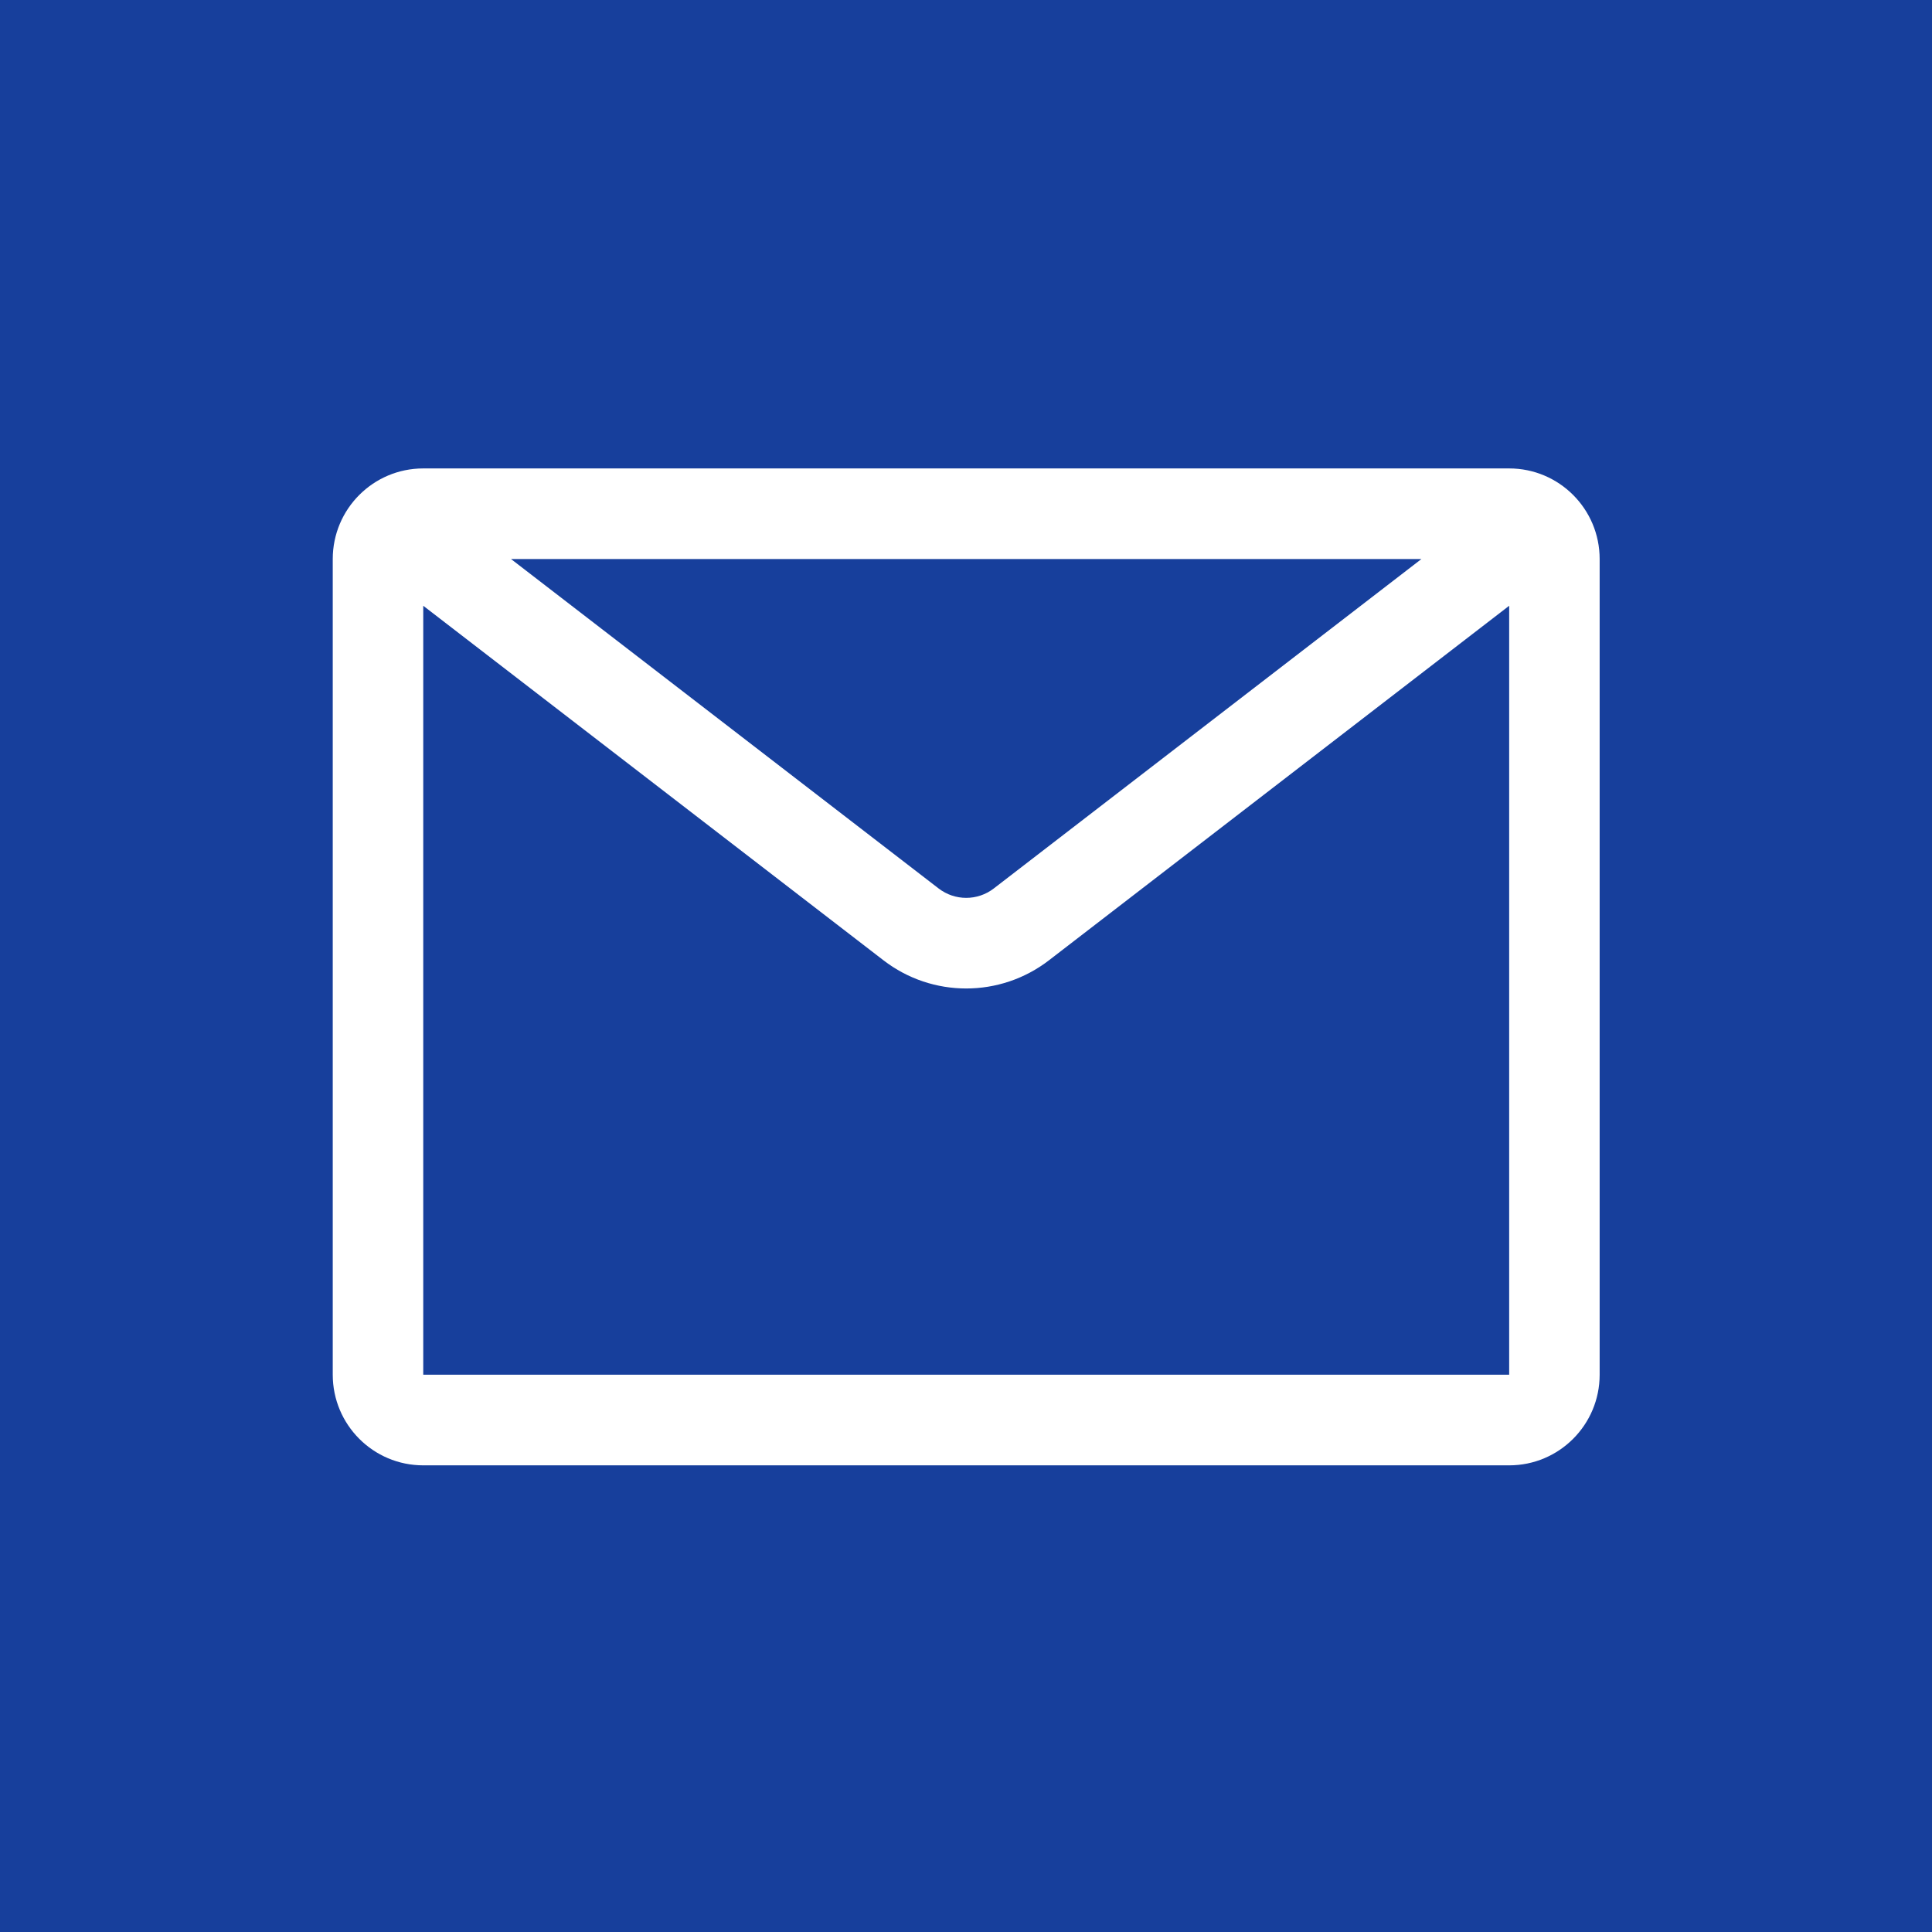 <?xml version="1.0" encoding="UTF-8"?>
<svg xmlns="http://www.w3.org/2000/svg" xmlns:xlink="http://www.w3.org/1999/xlink" width="375pt" height="375pt" viewBox="0 0 375 375" version="1.2">
  <defs>
    <clipPath id="clip1">
      <path d="M 64.539 90.922 L 310.539 90.922 L 310.539 284.422 L 64.539 284.422 Z M 64.539 90.922 "></path>
    </clipPath>
  </defs>
  <g id="surface1">
    <rect x="0" y="0" width="375" height="375" style="fill:rgb(100%,100%,100%);fill-opacity:1;stroke:none;"></rect>
    <rect x="0" y="0" width="375" height="375" style="fill:rgb(100%,100%,100%);fill-opacity:1;stroke:none;"></rect>
    <rect x="0" y="0" width="375" height="375" style="fill:rgb(9.019%,24.709%,61.179%);fill-opacity:1;stroke:none;"></rect>
    <g clip-path="url(#clip1)" clip-rule="nonzero">
      <path style=" stroke:none;fill-rule:evenodd;fill:rgb(100%,100%,100%);fill-opacity:1;" d="M 275.891 108.512 L 99.191 108.512 L 182.184 172.449 C 185.34 174.883 189.738 174.883 192.895 172.449 Z M 82.152 117.578 L 82.152 266.828 L 292.93 266.828 L 292.93 117.578 L 203.605 186.391 C 194.133 193.688 180.945 193.688 171.477 186.391 Z M 64.586 108.512 C 64.586 98.797 72.449 90.922 82.152 90.922 L 292.93 90.922 C 302.629 90.922 310.492 98.797 310.492 108.512 L 310.492 266.828 C 310.492 276.547 302.629 284.422 292.93 284.422 L 82.152 284.422 C 72.449 284.422 64.586 276.547 64.586 266.828 Z M 64.586 108.512 "></path>
    </g>
  </g>
</svg>
